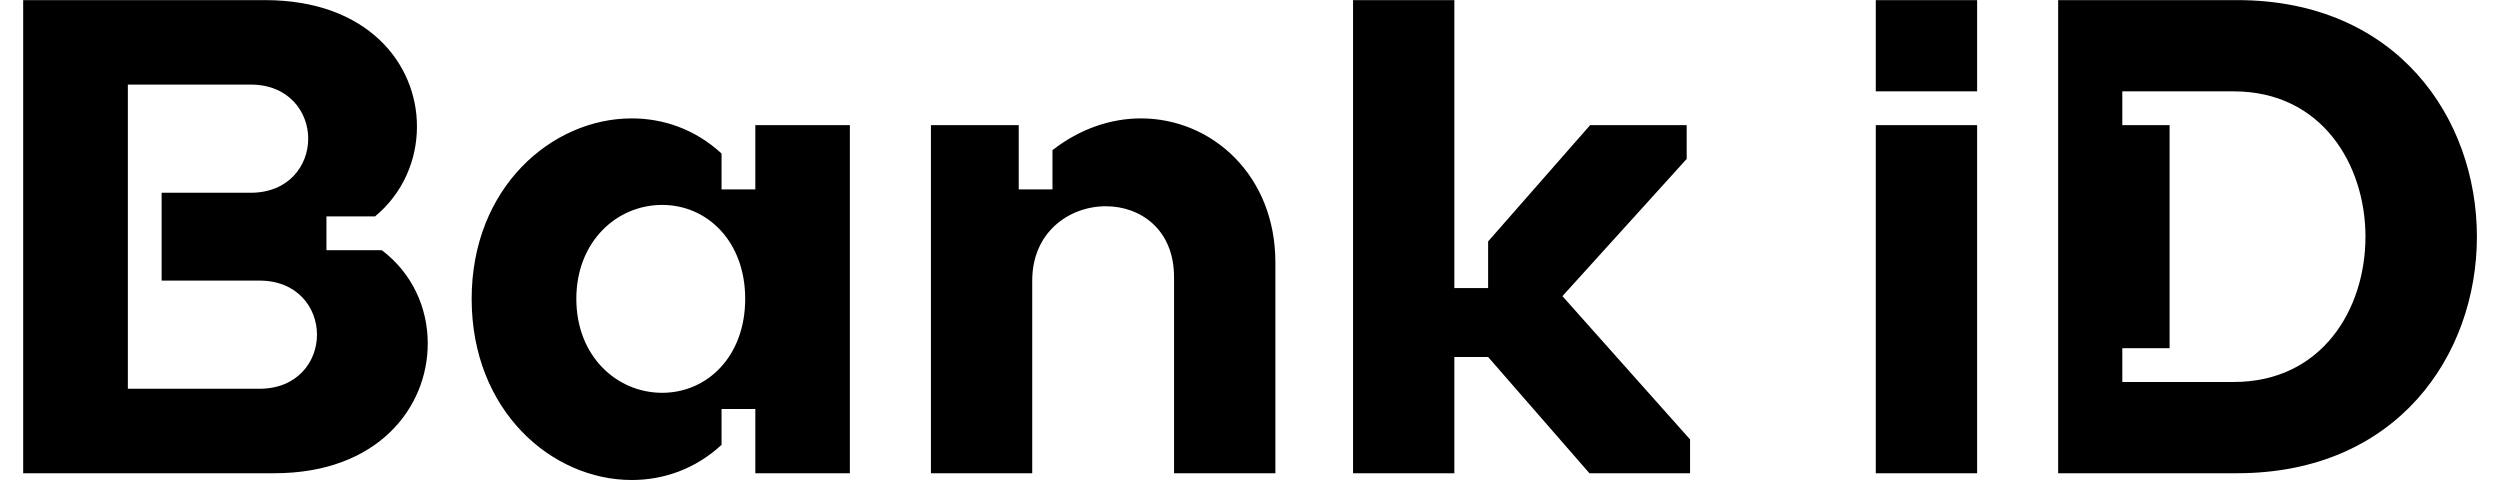 <svg width="92" height="18" viewBox="0 0 92 18" fill="none" xmlns="http://www.w3.org/2000/svg">
<g id="Group">
<path id="Vector" d="M78.101 3.362H82.202C85.433 3.362 87.049 6.048 87.049 8.71C87.049 11.396 85.433 14.057 82.202 14.057H78.101V12.814H79.841V4.606H78.101V3.362ZM75.74 17.415H82.326C88.217 17.415 91.15 13.062 91.15 8.71C91.15 4.357 88.217 0.004 82.326 0.004H75.74V17.415ZM69.029 3.362H72.758V0.004H69.029V3.362ZM69.029 4.606H72.758V17.415H69.029V4.606ZM53.52 17.415V13.137H54.763L58.491 17.415H62.194V16.171L57.497 10.898L62.07 5.849V4.606H58.516L54.763 8.884V10.6H53.52V0.004H49.792V17.415H53.52V17.415ZM43.205 17.415H46.934V9.655C46.934 6.446 44.597 4.357 41.987 4.357C40.894 4.357 39.751 4.73 38.731 5.526V6.969H37.489V4.606H34.258V17.415H37.986V10.326C37.986 8.536 39.353 7.59 40.695 7.59C41.963 7.59 43.205 8.436 43.205 10.202V17.415V17.415ZM24.366 7.541C26.031 7.541 27.423 8.884 27.423 10.998C27.423 13.112 26.031 14.455 24.366 14.455C22.7 14.455 21.209 13.112 21.209 10.998C21.209 8.884 22.7 7.541 24.366 7.541ZM17.357 10.998C17.357 15.127 20.314 17.664 23.247 17.664C24.415 17.664 25.583 17.266 26.553 16.37V15.052H27.796V17.415H31.275V4.606H27.796V6.969H26.553V5.65C25.583 4.755 24.415 4.357 23.247 4.357C20.314 4.357 17.357 6.894 17.357 10.998ZM4.705 3.113H9.229C10.621 3.113 11.342 4.108 11.342 5.103C11.342 6.098 10.621 7.093 9.229 7.093H5.948V10.326H9.552C10.944 10.326 11.665 11.321 11.665 12.316C11.665 13.311 10.944 14.306 9.552 14.306H4.705V3.113ZM14.051 9.207H12.013V7.964H13.802C14.822 7.118 15.344 5.899 15.344 4.656C15.344 2.342 13.529 0.004 9.751 0.004H0.853V17.415H10.099C13.902 17.415 15.741 15.002 15.741 12.639C15.741 11.321 15.169 10.053 14.051 9.207Z" fill="black"/>
</g>
</svg>
